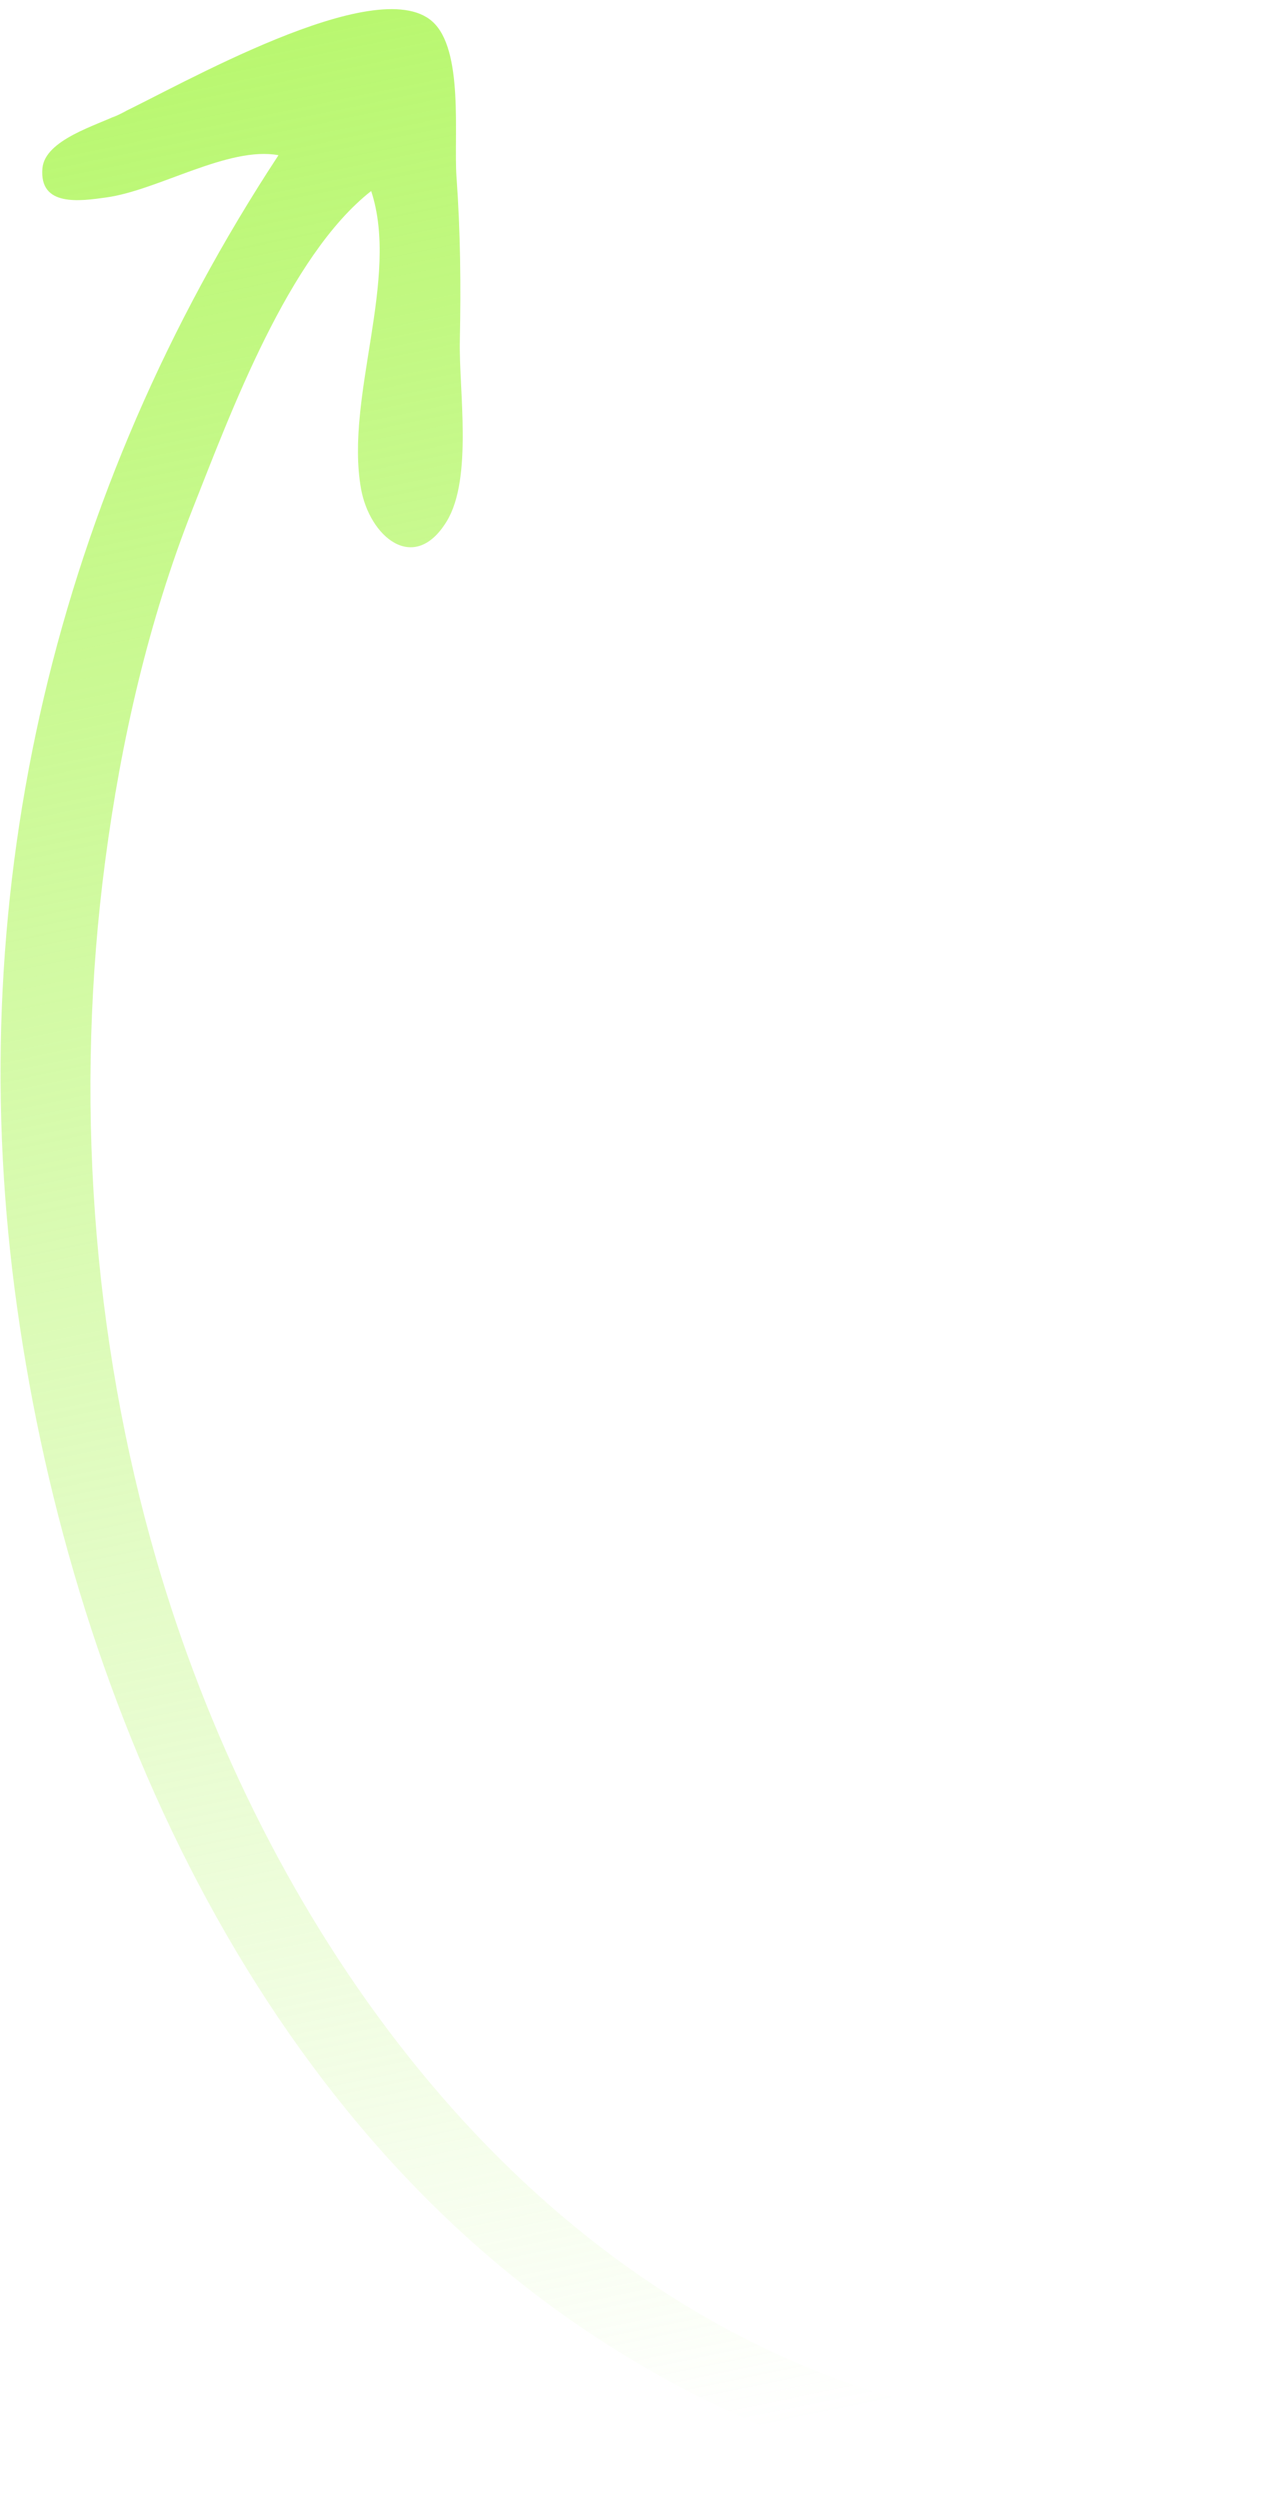 <svg xmlns="http://www.w3.org/2000/svg" width="61" height="119" fill="none"><path fill="url(#a)" d="M5.68 5.433c-1.054.53-3.543 1.213-3.66 2.58-.159 1.848 1.796 1.56 3.052 1.384 2.468-.345 5.814-2.45 8.189-2.009C2.706 23.448-1.798 42.19.7 61.385c2.486 19.092 11.403 39.523 28.215 50.21 8.228 5.231 17.812 8.188 27.555 6.213.836-.169 5.01-.814 4.077-2.298-.486-.774-5.835.106-6.815.113-5.096.04-9.915-.814-14.66-2.686-16.165-6.378-26.919-22.53-31.612-38.645C4.352 63.615 3.555 52.02 5.01 40.977c.75-5.7 2.062-11.444 4.179-16.795 1.786-4.513 4.549-12.007 8.486-15.089 1.373 4.163-1.249 9.792-.488 14.147.402 2.307 2.53 4.11 4.08 1.584 1.258-2.048.58-6.267.63-8.604.056-2.607.028-5.201-.159-7.803-.137-1.91.361-6.056-1.154-7.397C17.905-1.35 8.424 4.159 5.68 5.432c1.145-.532-1.101.555 0 0z"/><defs><linearGradient id="a" x1="19.476" x2="43.4" y1="-1.37" y2="114.149" gradientUnits="userSpaceOnUse"><stop stop-color="#B8F76E"/><stop offset="1" stop-color="#B8F76E" stop-opacity="0"/></linearGradient></defs></svg>